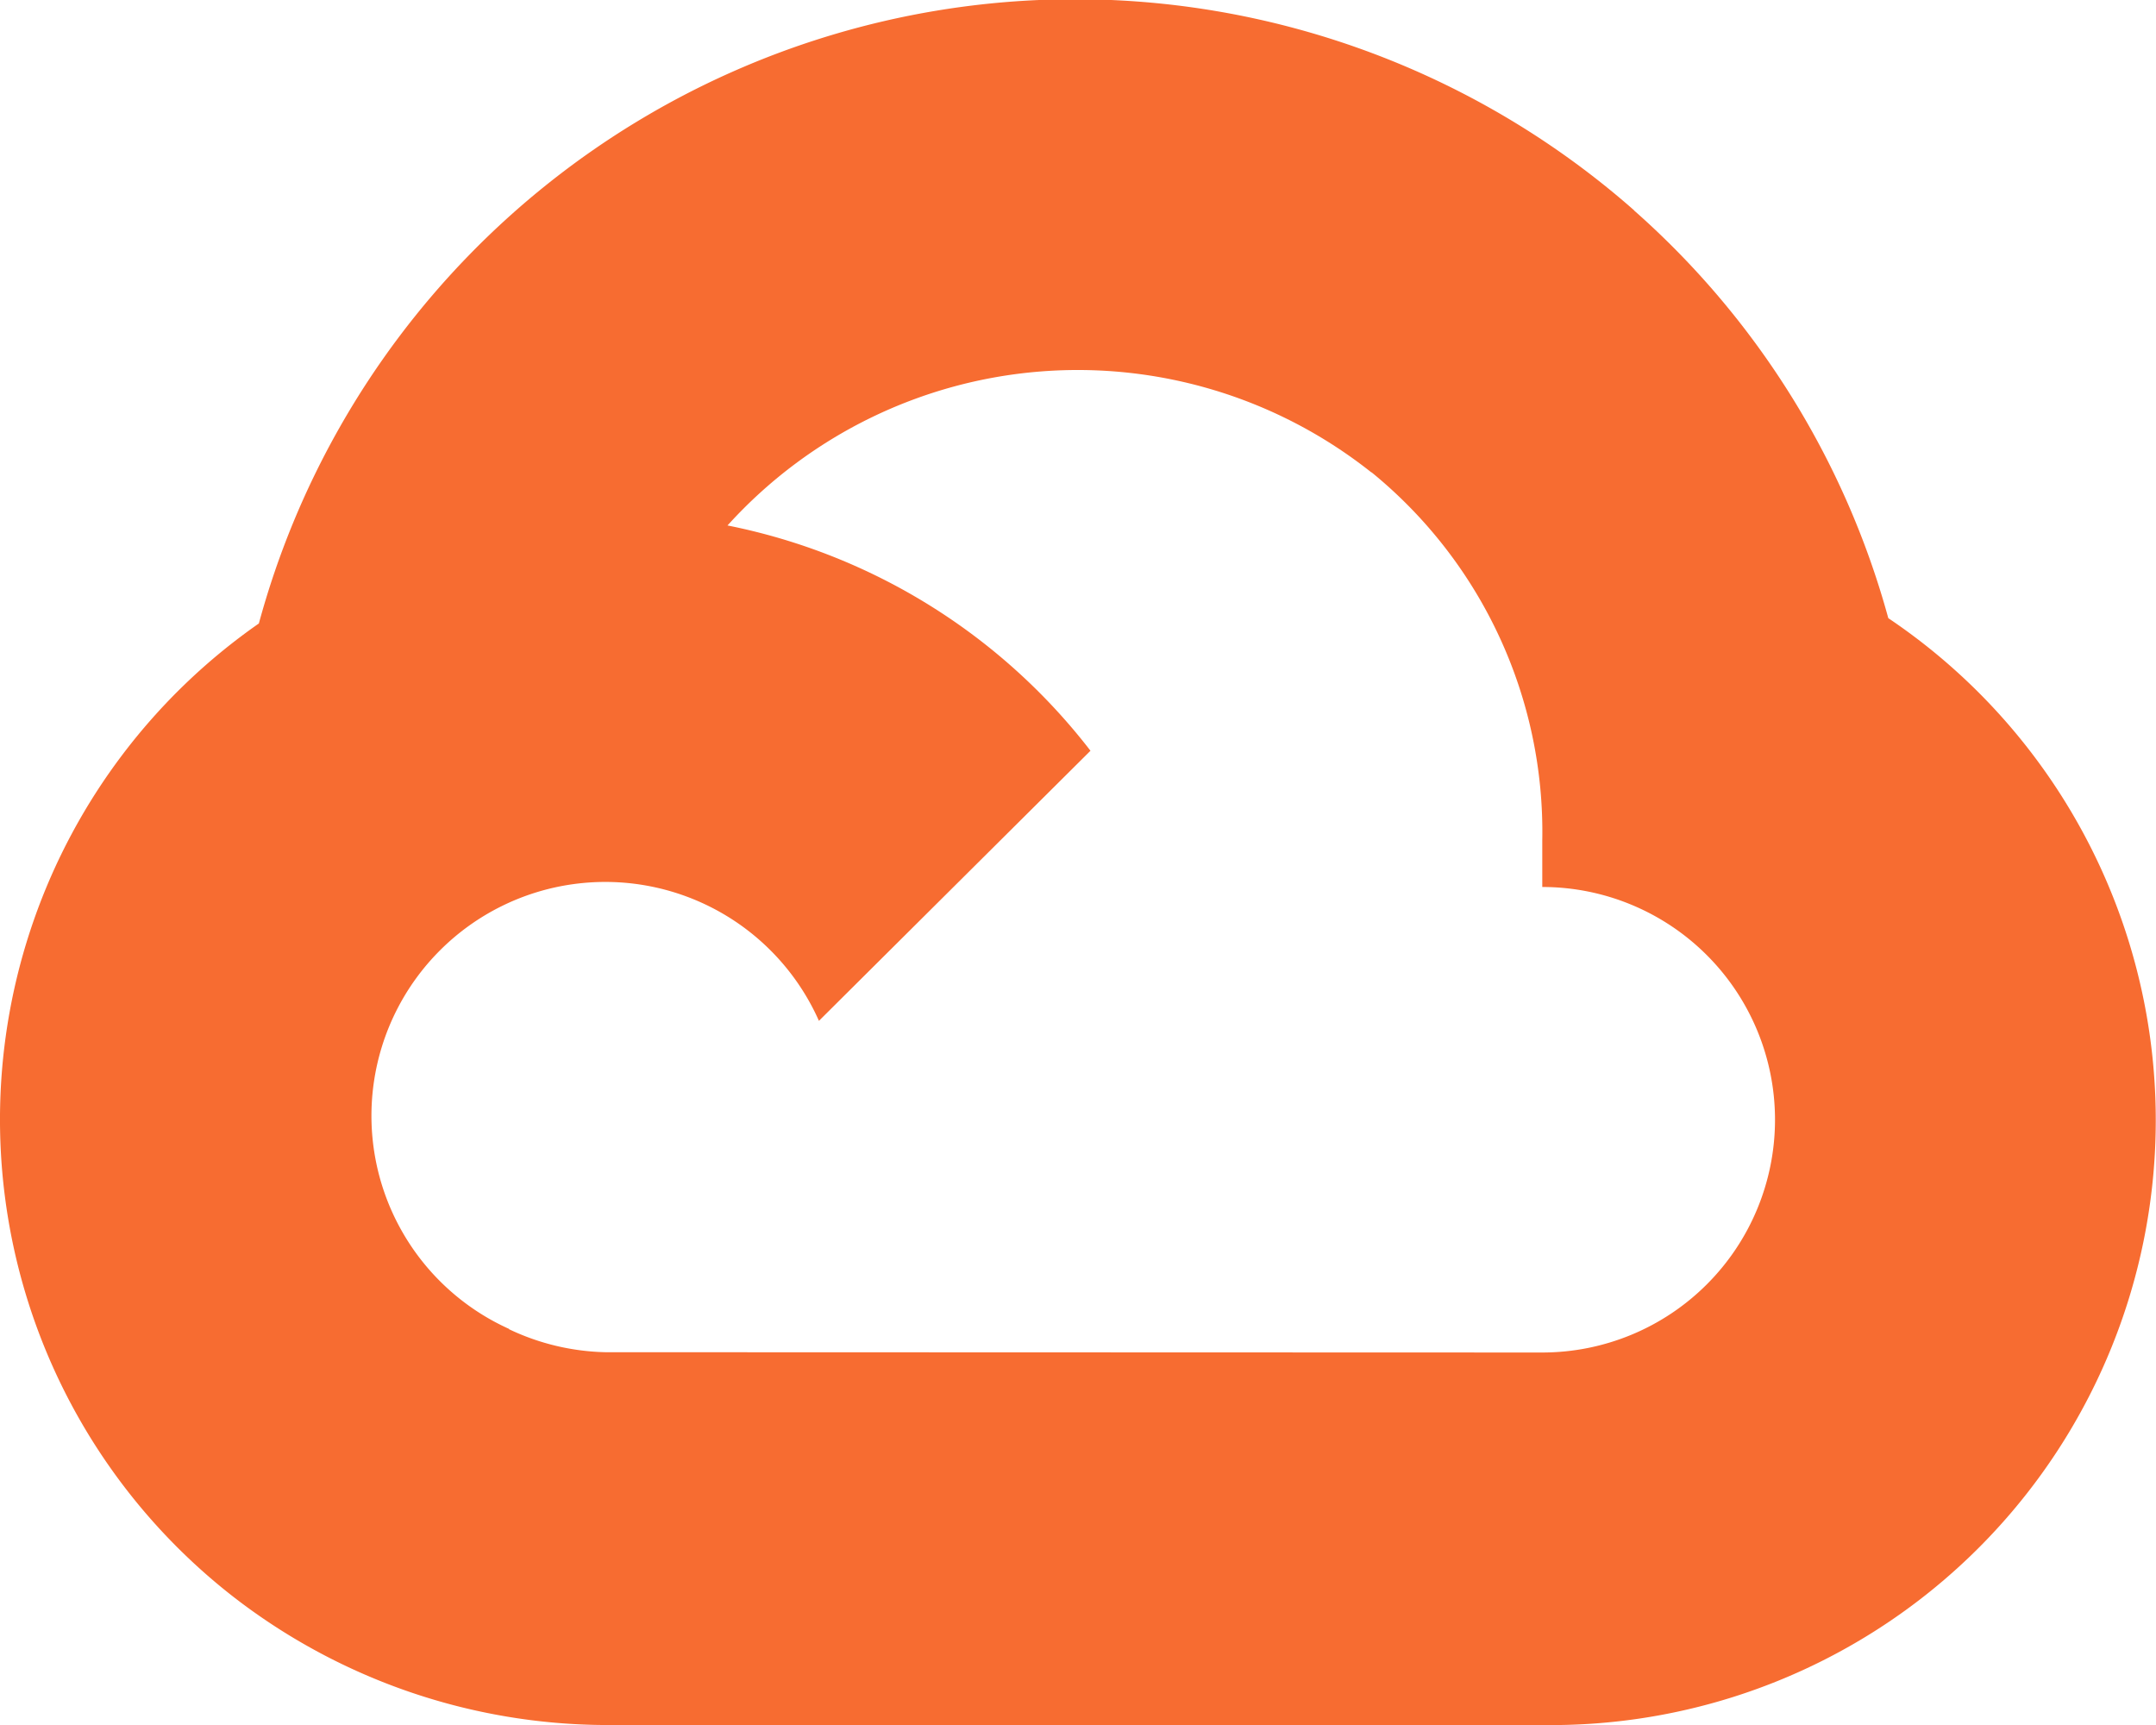 <svg xmlns="http://www.w3.org/2000/svg" width="87.6" height="70.082" viewBox="0 0 87.6 70.082">
  <path id="gcp-svgrepo-com" d="M66.9,10.555l-.012-.018A34.366,34.366,0,0,0,11.019,27.329,24.566,24.566,0,0,0,10.149,67a24.853,24.853,0,0,0,14.941,5.081H63.171A24.574,24.574,0,0,0,77.224,27.113,34.081,34.081,0,0,0,66.9,10.555ZM21.182,56a9.581,9.581,0,0,0,3.913.935l38.07.012a9.456,9.456,0,1,0,0-18.912V36.143a18.842,18.842,0,0,0-6.933-14.952h-.012a19.189,19.189,0,0,0-26.079,2.068l-.082.088A24.731,24.731,0,0,1,44.808,32.5L33.775,43.473A9.5,9.5,0,1,0,21.188,55.99Z" transform="translate(-0.501 -2)" fill="#f76c31" fill-rule="evenodd"/>
</svg>
